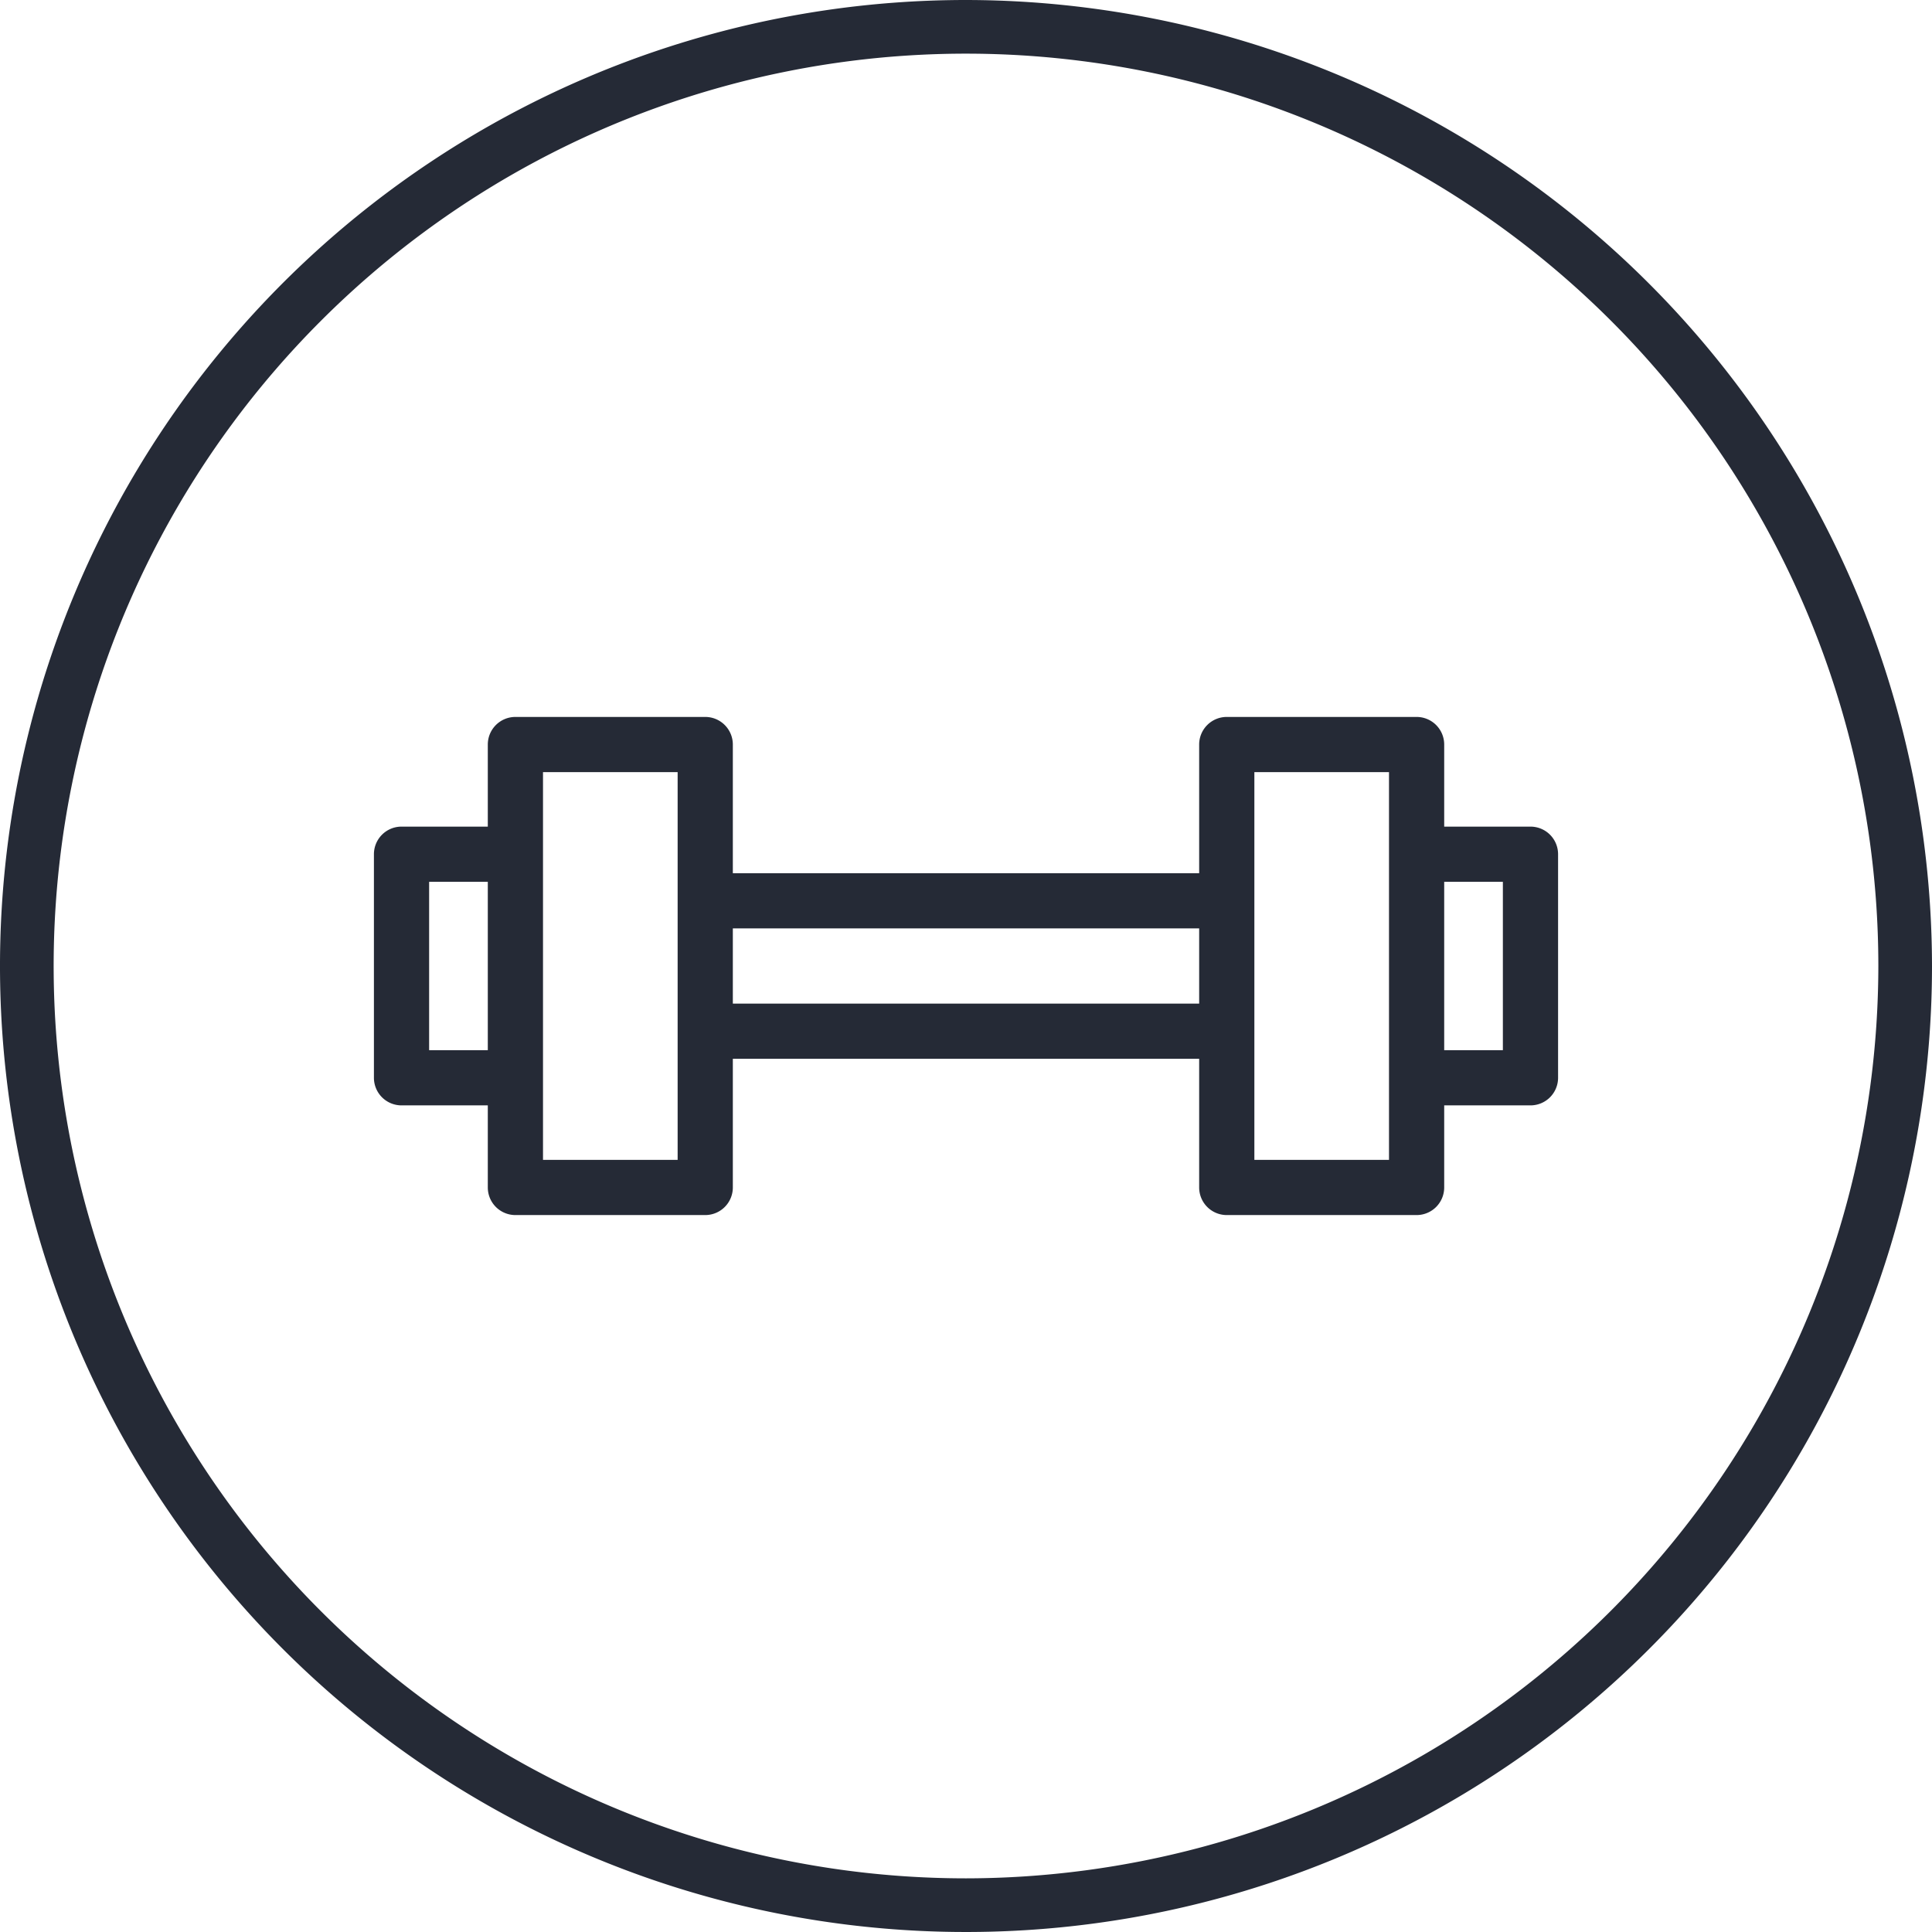 <?xml version="1.0" encoding="utf-8"?>
<svg xmlns="http://www.w3.org/2000/svg" viewBox="0 0 35 35">
  <defs>
    <style>.cls-1{fill:#252a36;}</style>
  </defs>
  <g id="Layer_2" data-name="Layer 2">
    <g id="Layer_1-2" data-name="Layer 1">
      <path class="cls-1" d="M17.5,0A17.5,17.5,0,1,0,35,17.5,17.521,17.521,0,0,0,17.5,0Zm0,34.028A16.528,16.528,0,1,1,34.028,17.5,16.547,16.547,0,0,1,17.5,34.028Z"/>
      <path class="cls-1" d="M27.726,14.975H26.163V13.488a.5.5,0,0,0-.5-.5H22.224a.5.5,0,0,0-.5.5v2.331H13.276V13.488a.5.5,0,0,0-.5-.5H9.337a.5.5,0,0,0-.5.5v1.487H7.274a.5.5,0,0,0-.5.5v4.05a.5.5,0,0,0,.5.5H8.837v1.487a.5.5,0,0,0,.5.5h3.439a.5.5,0,0,0,.5-.5V19.181h8.448v2.331a.5.5,0,0,0,.5.5h3.439a.5.5,0,0,0,.5-.5V20.025h1.563a.5.5,0,0,0,.5-.5v-4.05A.5.5,0,0,0,27.726,14.975ZM8.837,19.025H7.774v-3.05H8.837Zm3.439-2.706v4.693H9.837V13.988h2.439Zm9.448,1.862H13.276V16.819h8.448Zm3.439-2.706v5.537H22.724V13.988h2.439Zm2.063,3.55H26.163v-3.05h1.063Z"/>
    </g>
  </g>
</svg>